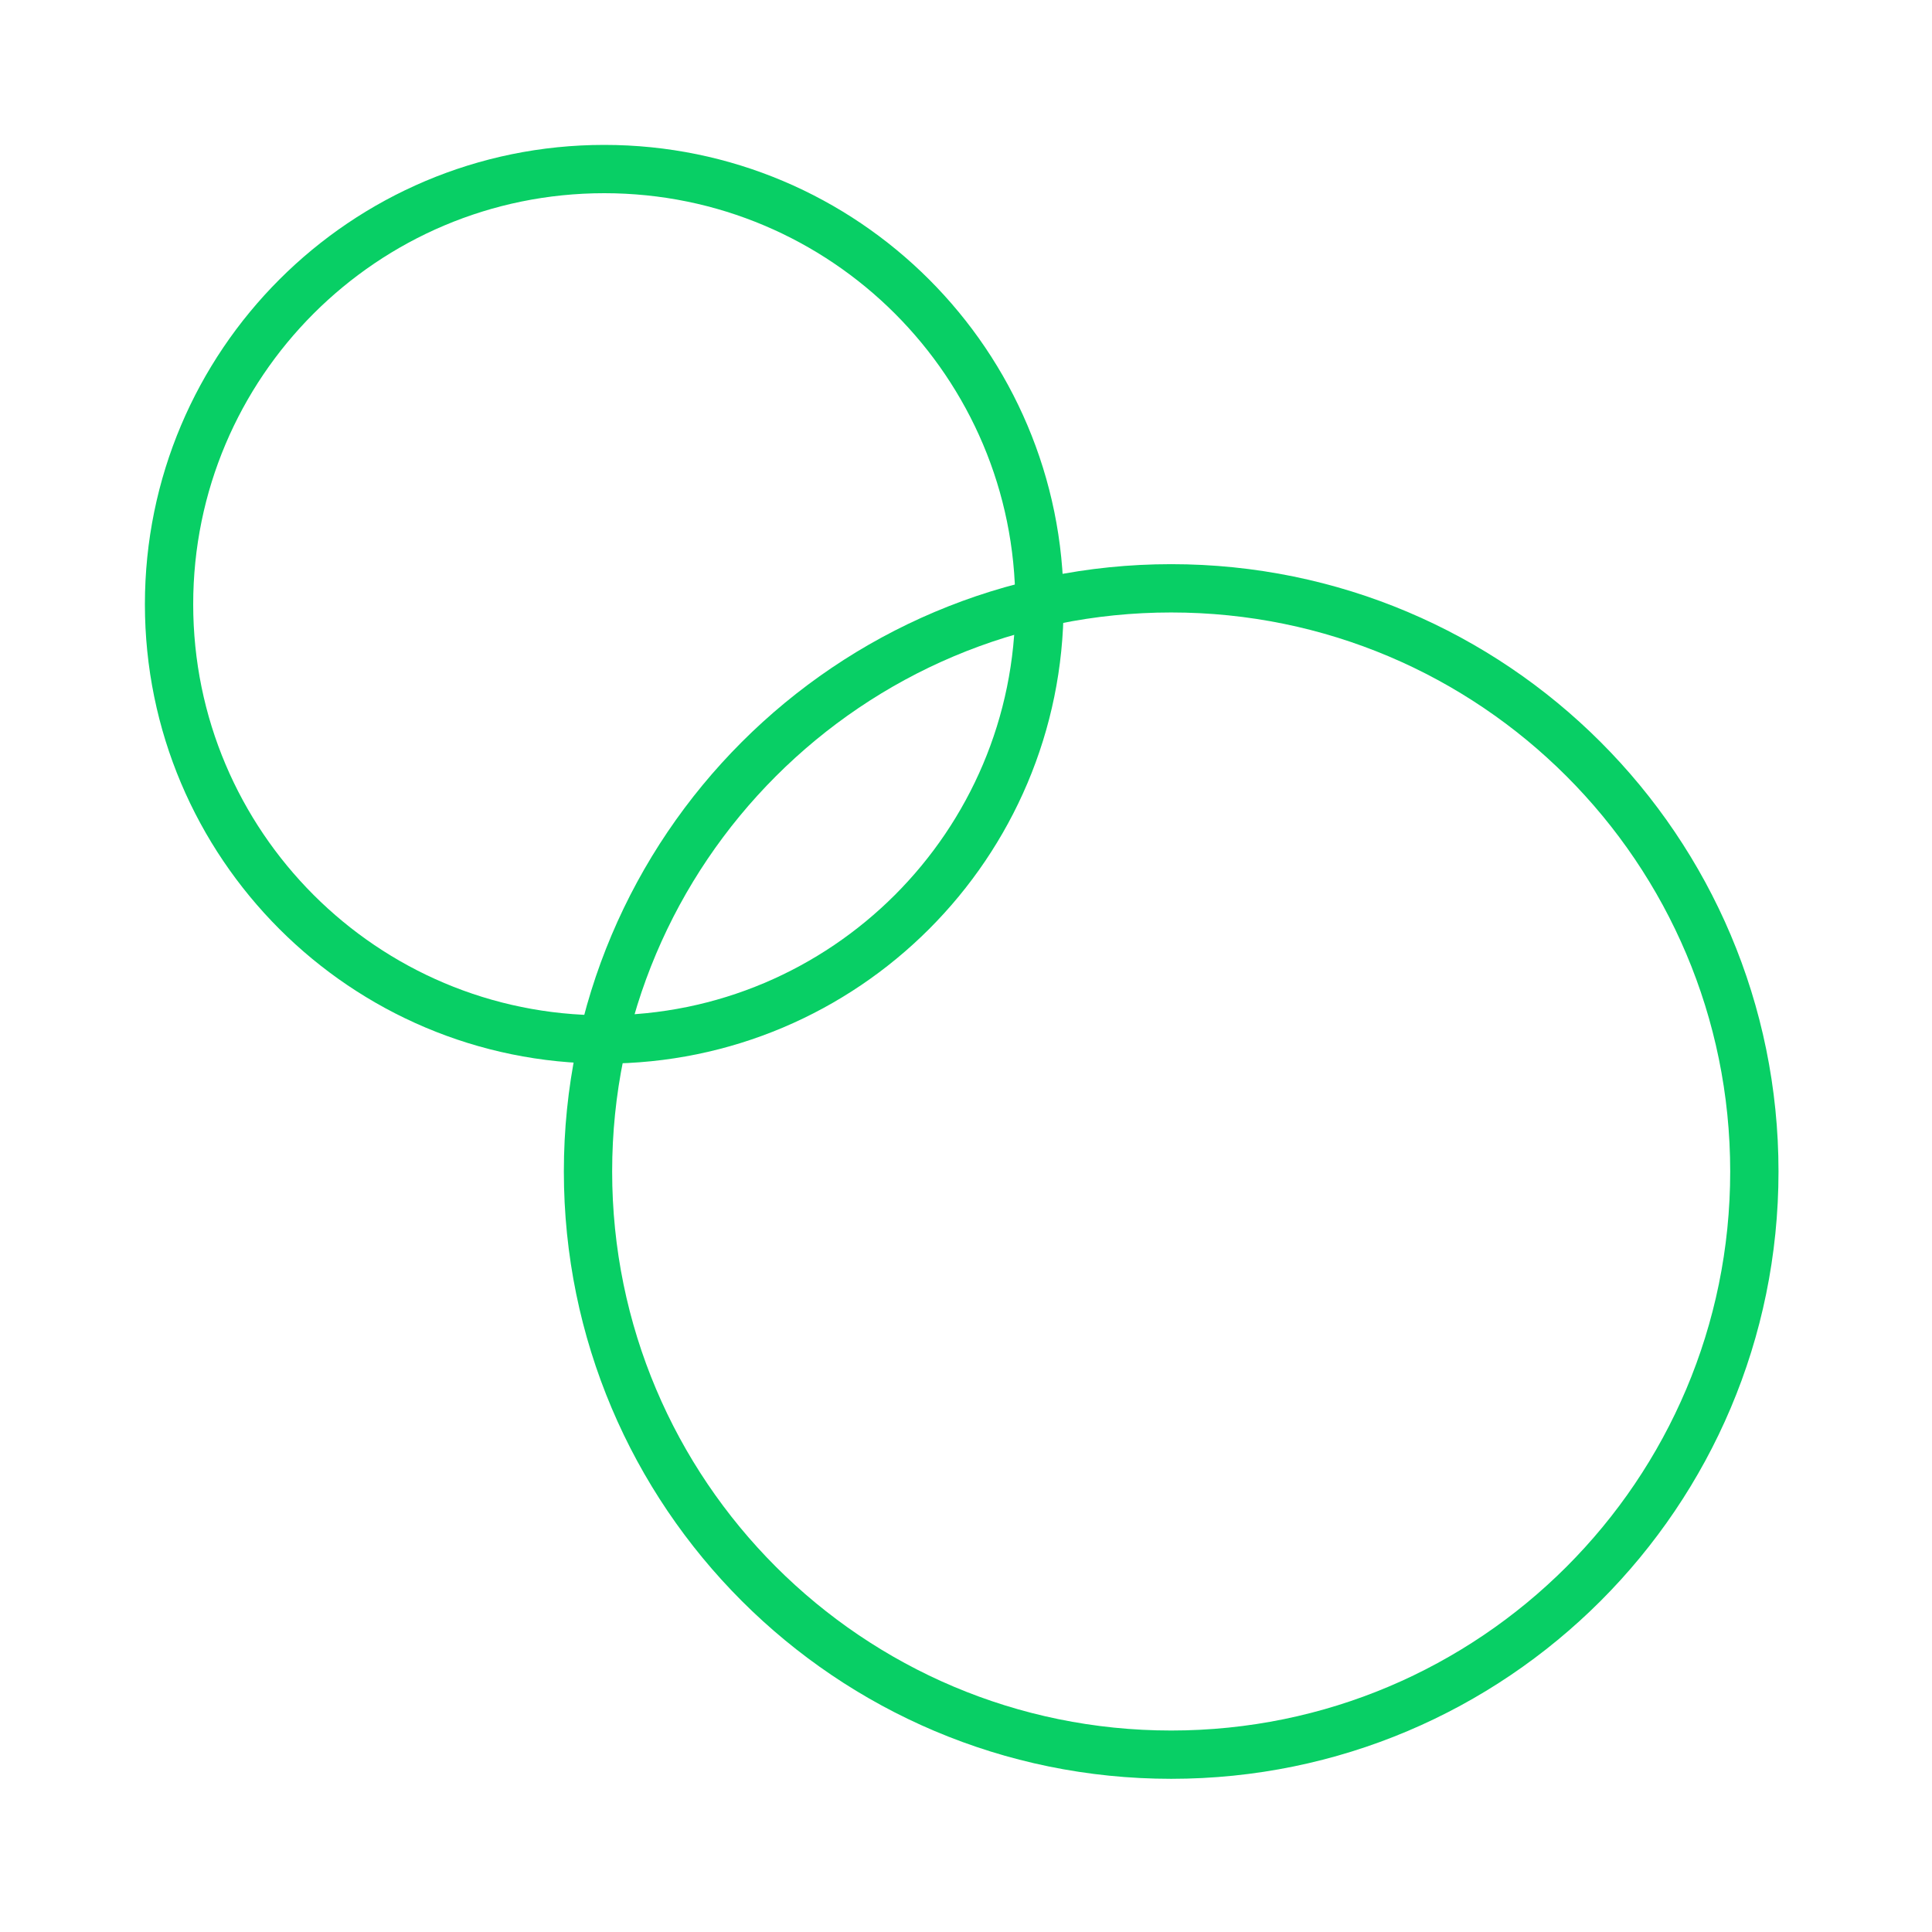 <svg width="80" height="80" viewBox="0 0 80 80" fill="none" xmlns="http://www.w3.org/2000/svg">
<path d="M25.021 43.042C34.974 43.042 43.042 34.974 43.042 25.021C43.042 15.068 34.974 7 25.021 7C15.068 7 7 15.068 7 25.021C7 34.974 15.068 43.042 25.021 43.042Z" stroke="#08CF65" stroke-width="2" stroke-linecap="round" stroke-linejoin="round"/>
<path d="M48.496 72.657C61.833 72.657 72.644 61.845 72.644 48.509C72.644 35.172 61.833 24.361 48.496 24.361C35.16 24.361 24.348 35.172 24.348 48.509C24.348 61.845 35.16 72.657 48.496 72.657Z" stroke="#08CF65" stroke-width="2" stroke-linecap="round" stroke-linejoin="round"/>
</svg>
